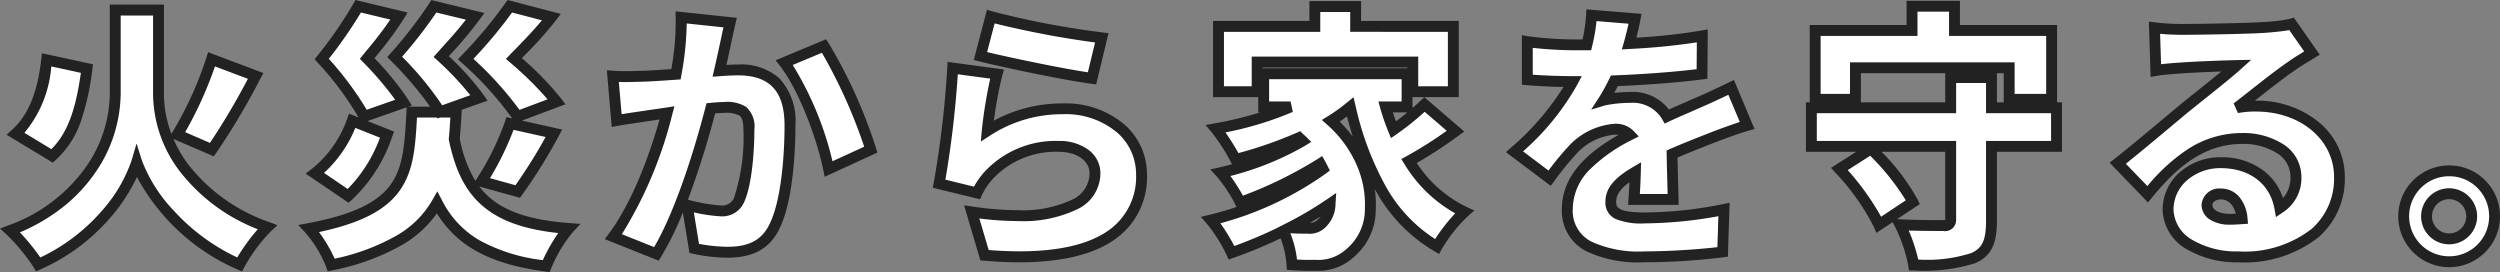 <svg xmlns="http://www.w3.org/2000/svg" width="229.714" height="24.997" viewBox="0 0 229.714 24.997"><rect x="0" y="0" width="229.714" height="24.997" fill="#808080" stroke="none"/><g transform="translate(5038.214 -406.282)"><path d="M14.35-21.025H10.375v7.7C10.375-9.1,7.8-3.475.725-.775A17.432,17.432,0,0,1,3.3,2.35c5.25-2.3,8.275-6.775,9.05-9.4.8,2.525,4.15,7.125,9.45,9.4a15.66,15.66,0,0,1,2.55-3.425c-7.3-2.775-10-7.95-10-12.275ZM19.225-16.5a33.637,33.637,0,0,1-3.15,6.925L19.25-8.2a66.552,66.552,0,0,0,4.025-6.775Zm-15.15.05c-.325,2.875-1.125,5.25-2.85,6.8l3.35,2.025c2.1-1.85,2.775-4.8,3.2-8.025Zm46.85,3.85A29.028,29.028,0,0,0,47-16.575a44.611,44.611,0,0,0,3.45-3.8l-3.825-1a41.078,41.078,0,0,1-4.05,4.85,30.292,30.292,0,0,1,4.75,5.275ZM47.35-4.35A47.565,47.565,0,0,0,50.675-9.7l-4.025-.9a25.121,25.121,0,0,1-2.625,5.325Zm-3.55-8.6a25.658,25.658,0,0,0-3.475-3.8,46.312,46.312,0,0,0,3.125-3.7l-3.8-.925a40.1,40.1,0,0,1-3.6,4.65,28.3,28.3,0,0,1,4.15,5.05Zm-6.925.425a27.4,27.4,0,0,0-3.35-4.05,35.955,35.955,0,0,0,2.925-3.9l-3.75-.9a38.966,38.966,0,0,1-3.35,4.85,28.166,28.166,0,0,1,3.9,5.275ZM32.15-10.85a10.7,10.7,0,0,1-3.425,4.825l3.05,2.075A13.823,13.823,0,0,0,35.35-9.575Zm5.475-.8c-.3,5.675-.45,9-9.45,10.7a11.412,11.412,0,0,1,2.05,3.35C35.7,1.2,38.475-.725,39.95-3.325c1.725,3.3,4.6,5.1,10.025,5.825A13.338,13.338,0,0,1,52.05-.95c-6.975-.525-9.45-3.025-10.525-8.225.075-.8.125-1.625.175-2.475Zm29.25-8.225-4.5-.475a25.307,25.307,0,0,1-.475,5.225c-1.125.075-2.15.15-2.875.175a28.537,28.537,0,0,1-2.925,0l.35,4.075c.825-.15,2.275-.35,3.075-.475.35-.05.9-.125,1.55-.225C60.15-8.15,58.525-3.4,56.15-.2L60.1,1.375C62.225-2.05,64.1-8.1,65.1-12q.75-.075,1.2-.075c1.55,0,2.3.225,2.3,2.05,0,2.325-.3,5.25-.925,6.5a1.692,1.692,0,0,1-1.7.95,16.26,16.26,0,0,1-3.05-.525l.65,3.975a15.2,15.2,0,0,0,3.05.35c2.025,0,3.5-.625,4.35-2.425,1.075-2.2,1.4-6.3,1.4-9.225,0-3.75-1.9-5.1-4.775-5.1-.45,0-1.025.025-1.7.075.15-.65.3-1.35.45-2.025C66.5-18.175,66.7-19.125,66.875-19.875Zm8.625,2.15L71.85-16.2c1.8,2.3,3.475,6.875,4.075,9.775L79.8-8.2A45.585,45.585,0,0,0,75.5-17.725Zm15.325-2.7-.95,3.625c1.975.5,7.625,1.7,10.25,2.05l.9-3.725A79.083,79.083,0,0,1,90.825-20.425ZM91.4-15.15l-4.075-.55a90.821,90.821,0,0,1-1.25,10.625l3.475.85a6.362,6.362,0,0,1,1.025-1.55A8.39,8.39,0,0,1,97.05-8.5c2,0,3.35,1.05,3.35,2.475,0,3.05-4.025,4.625-11.325,3.55L90.25,1.5c11,.95,14.425-2.825,14.425-7.45,0-3.075-2.55-6-7.25-6A12.594,12.594,0,0,0,90.5-9.925,38.608,38.608,0,0,1,91.4-15.15Zm23.9-1.1h14.3v2.725h3.725v-6H124.35V-21.35H120.6v1.825h-8.85v6h3.55Zm6.025,14.725a1.582,1.582,0,0,1-1.425.55c-.475,0-1.025,0-1.625-.05A33.238,33.238,0,0,0,122-3.225,2.447,2.447,0,0,1,121.325-1.525Zm9.35-10.825a23.761,23.761,0,0,1-2.85,2.325,18.882,18.882,0,0,1-.725-2.1h1.975v-3.05H115.9v3.05h2.475a31.339,31.339,0,0,1-6.875,2A18.643,18.643,0,0,1,113.325-7.3a38.174,38.174,0,0,0,5.825-2c.1.1.225.2.325.3a26.98,26.98,0,0,1-7.525,2.925,13.529,13.529,0,0,1,1.8,2.725A38.251,38.251,0,0,0,121.1-6.9c.1.175.175.325.25.475a29.764,29.764,0,0,1-10.3,4.7,14.757,14.757,0,0,1,1.9,3,41.256,41.256,0,0,0,4.75-2,8.376,8.376,0,0,1,.8,3.1,20.247,20.247,0,0,0,2.1.05,4.314,4.314,0,0,0,3.3-1.175c2.525-1.825,2.825-7.95-1.825-12.1a16.1,16.1,0,0,0,1.775-1.275c1.4,5.775,3.625,10.3,7.975,12.825a14.267,14.267,0,0,1,2.525-3.175,12.112,12.112,0,0,1-5.1-4.675,38.518,38.518,0,0,0,4.275-2.75Zm19.35-7.875-4-.325a15.732,15.732,0,0,1-.425,2.725h-.975a32.911,32.911,0,0,1-4.5-.3v3.5c1.325.125,3.15.175,4.175.175A23.687,23.687,0,0,1,138.95-8l3.225,2.425A27.584,27.584,0,0,1,144.5-8.4a5.9,5.9,0,0,1,3.675-1.675,1.84,1.84,0,0,1,1.375.525c-2.775,1.45-5.75,3.525-5.75,6.8,0,3.325,2.95,4.4,7.05,4.4a61.066,61.066,0,0,0,7.225-.45l.125-3.9a37.653,37.653,0,0,1-7.275.775c-2.35,0-3.125-.425-3.125-1.475,0-1,.675-1.825,2.25-2.75-.025.95-.075,1.875-.125,2.525h3.6c-.025-1.125-.075-2.8-.1-4.175,1.325-.575,2.55-1.05,3.5-1.425s2.525-.95,3.4-1.2l-1.475-3.5c-1.075.525-2.1,1-3.2,1.475-.875.4-1.7.725-2.7,1.2A3.615,3.615,0,0,0,149.625-13a12.175,12.175,0,0,0-2.475.25,18.9,18.9,0,0,0,.975-1.775c2.65-.1,5.725-.325,8.05-.625l.025-3.5a57.719,57.719,0,0,1-6.725.7C149.75-18.9,149.925-19.675,150.025-20.225Zm20.25,4.5H184.4v2.9h3.9V-19.15h-8.925v-2.225h-3.9v2.225h-8.9v6.325h3.7Zm-1.475,9.3A21.852,21.852,0,0,1,172.425-1.3l3.125-2.075a20.919,20.919,0,0,0-3.85-4.9Zm19.95-5.625h-5.975v-2.775h-3.75v2.775h-12.8V-8.5h12.8v6.725c0,.425-.175.55-.7.55-.55,0-2.45,0-3.95-.075a14.363,14.363,0,0,1,1.25,3.7,15,15,0,0,0,5.45-.625c1.3-.55,1.7-1.525,1.7-3.475V-8.5h5.975Zm13.825,8.925c0-.5.475-1,1.3-1,1.05,0,1.8.9,1.925,2.275-.35.025-.725.05-1.125.05C203.4-1.8,202.575-2.35,202.575-3.125ZM197.75-19.4l.125,3.925c.6-.1,1.5-.175,2.25-.225,1.35-.1,3.925-.2,5.175-.225-1.2,1.075-3.525,2.875-4.925,4.025-1.475,1.225-4.4,3.7-6,4.95l2.75,2.85c2.4-2.925,5.025-5.125,8.675-5.125,2.75,0,4.95,1.35,4.95,3.5a3.265,3.265,0,0,1-1.475,2.875C208.85-5.225,206.9-7,203.85-7A4.568,4.568,0,0,0,199-2.75c0,2.75,2.925,4.4,6.45,4.4,6.475,0,9.3-3.425,9.3-7.325,0-3.775-3.375-6.525-7.675-6.525a8.567,8.567,0,0,0-1.75.15c1.375-1.05,3.575-2.85,4.975-3.8.625-.45,1.275-.825,1.925-1.225L210.35-19.75a13.191,13.191,0,0,1-2.225.3c-1.475.125-6.475.2-7.825.2A21.181,21.181,0,0,1,197.75-19.4ZM224.825-6.25a4.182,4.182,0,0,0-4.175,4.175A4.182,4.182,0,0,0,224.825,2.1,4.166,4.166,0,0,0,229-2.075,4.166,4.166,0,0,0,224.825-6.25Zm0,6.25a2.086,2.086,0,0,1-2.075-2.075,2.086,2.086,0,0,1,2.075-2.075A2.07,2.07,0,0,1,226.9-2.075,2.07,2.07,0,0,1,224.825,0Z" transform="translate(-5038 428.232)" fill="#fff"/><path d="M32.445-21.95,37.239-20.8l-.364.588a30.5,30.5,0,0,1-2.507,3.393l-.175.215a26.607,26.607,0,0,1,3.1,3.812l.334.53-.317.111h1.99A31.714,31.714,0,0,0,35.7-16.371l-.333-.333.313-.352a39.658,39.658,0,0,0,3.55-4.584l.192-.305,4.876,1.187-.44.6a37.228,37.228,0,0,1-2.588,3.105l-.241.267a25.125,25.125,0,0,1,3.184,3.547l.376.538-2.373.84-.014.237c-.051.87-.1,1.654-.169,2.417a11.728,11.728,0,0,0,1.431,3.871l.149-.221a24.665,24.665,0,0,0,2.566-5.206l.144-.426.527.118a30.384,30.384,0,0,0-4.609-5.088l-.38-.347.358-.37a40.863,40.863,0,0,0,4-4.783l.2-.292,4.9,1.28-.461.6a34.819,34.819,0,0,1-2.809,3.142l-.311.32a28.458,28.458,0,0,1,3.6,3.705l.407.535-3.995,1.5,3.692.826-.312.581a48.165,48.165,0,0,1-3.363,5.41l-.2.278L43.82-4.813A6.66,6.66,0,0,0,44.893-3.7c1.551,1.28,3.838,1.994,7.194,2.246l1.042.078-.715.762a12.9,12.9,0,0,0-1.976,3.3l-.145.359L49.909,3c-5.047-.674-8.089-2.29-9.98-5.348A10.034,10.034,0,0,1,36.848.489a21.085,21.085,0,0,1-6.516,2.4l-.433.095-.146-.418A10.884,10.884,0,0,0,27.811-.608l-.624-.664.9-.169c4.1-.774,6.458-1.9,7.658-3.637,1.123-1.629,1.237-3.8,1.383-6.549l.024-.463-3.591,1.263,2.438.971-.178.461A14.088,14.088,0,0,1,32.1-3.569l-.29.247L27.867-6l.557-.42a10.146,10.146,0,0,0,3.256-4.6l.175-.487.88.351a28.407,28.407,0,0,0-3.755-5.034l-.285-.315.265-.332a38.327,38.327,0,0,0,3.3-4.778Zm10.149,1.807L39.878-20.8a41.937,41.937,0,0,1-3.145,4.06,29.719,29.719,0,0,1,3.683,4.463L43-13.2a27.814,27.814,0,0,0-3.006-3.185l-.366-.333.328-.37c.189-.213.38-.424.572-.638C41.2-18.468,41.891-19.238,42.594-20.144Zm6.986.058L46.837-20.8a42.2,42.2,0,0,1-3.549,4.256,31.742,31.742,0,0,1,4.233,4.689l2.58-.968a31.547,31.547,0,0,0-3.426-3.369l-.4-.344.366-.383c.225-.235.458-.474.682-.7C48.06-18.384,48.819-19.163,49.58-20.086Zm-13.931-.067-2.7-.648A40.876,40.876,0,0,1,30-16.545a29.788,29.788,0,0,1,3.483,4.682l2.614-.92a29.874,29.874,0,0,0-2.932-3.442l-.312-.318.28-.347c.152-.188.3-.374.458-.563A33.49,33.49,0,0,0,35.649-20.153Zm4.278,9H38.1c-.146,2.707-.315,4.87-1.535,6.639C35.29-2.663,32.97-1.45,29.095-.625a12.855,12.855,0,0,1,1.439,2.443A19.511,19.511,0,0,0,36.327-.364a8.84,8.84,0,0,0,3.189-3.208l.453-.8.425.813A8.819,8.819,0,0,0,43.829.123a15.976,15.976,0,0,0,5.837,1.829A15.849,15.849,0,0,1,51.08-.536c-3.075-.33-5.259-1.1-6.824-2.388-1.626-1.341-2.619-3.238-3.221-6.15l-.015-.073.007-.075c.058-.615.1-1.247.142-1.928h-.954l-.239.085ZM34.7-9.3l-2.266-.9a11.347,11.347,0,0,1-2.876,4.136l2.174,1.479A13.182,13.182,0,0,0,34.7-9.3Zm15.217-.062-2.945-.658a26.857,26.857,0,0,1-2.162,4.44l2.338.65A47.444,47.444,0,0,0,49.918-9.357ZM174.975-21.875h4.9v2.225H188.8v7.1h.45V-8h-5.975v6.3c0,1.853-.341,3.231-2.005,3.935a15.613,15.613,0,0,1-5.645.665h-.435l-.06-.431a13.832,13.832,0,0,0-1.2-3.545l-.233-.466-1.5.993-.234-.557a21.181,21.181,0,0,0-3.532-4.981l-.4-.439L170.339-8h-4.614v-4.55h.35v-7.1h8.9Zm3.9,1h-2.9v2.225h-8.9v5.325h2.7v-2.9H184.9v2.9h2.9V-18.65h-8.925Zm-.35,5.65h-7.75v2.675h7.75Zm5.375,0h-.625v2.675h.625Zm-1.625.9h-2.75v2.775h-12.8V-9h12.8v7.225a1.018,1.018,0,0,1-1.2,1.05c-1.223,0-2.28-.014-3.155-.042a15.214,15.214,0,0,1,.874,2.666,13.329,13.329,0,0,0,4.836-.584c1.056-.447,1.395-1.179,1.395-3.015V-9h5.975v-2.55h-5.975ZM178.525-8h-5.851A19.528,19.528,0,0,1,176-3.589l.186.391L174.1-1.814l.3.015c.987.049,2.308.074,3.925.074a1.49,1.49,0,0,0,.2-.011c0-.011,0-.024,0-.039ZM174.9-3.544a21.863,21.863,0,0,0-3.269-4.094L169.566-6.32a23.79,23.79,0,0,1,3.065,4.284ZM120.1-21.85h4.75v1.825h8.975v7h-3.168l3.669,3.154-.5.373a39.984,39.984,0,0,1-3.861,2.524,11.338,11.338,0,0,0,4.6,4.047l.689.325-.572.5a13.7,13.7,0,0,0-2.417,3.04l-.247.448-.443-.257A14.481,14.481,0,0,1,126.3-4.24q-.1-.167-.194-.339a9.284,9.284,0,0,1,.092,1.834,5.689,5.689,0,0,1-1.982,4.384,4.808,4.808,0,0,1-3.605,1.286c-.166.007-.347.01-.536.01-.48,0-1.021-.021-1.608-.061l-.44-.03L118,2.4a8.338,8.338,0,0,0-.543-2.453,42.306,42.306,0,0,1-4.343,1.8l-.425.149-.192-.407A14.359,14.359,0,0,0,110.674-1.4l-.546-.624.807-.192c.8-.19,1.632-.434,2.467-.718l-.1-.2a12.99,12.99,0,0,0-1.719-2.608l-.593-.639.851-.189c.373-.083.758-.18,1.149-.287l-.113-.226A18.276,18.276,0,0,0,111.119-9.8l-.565-.663.857-.153a34.571,34.571,0,0,0,4.174-1.008H115.4v-1.4h-4.15v-7h8.85Zm3.75,1H121.1v1.825h-8.85v5h2.55V-16.75h15.3v2.725h2.725v-5H123.85Zm5.25,5.1H115.8v.075h13.3Zm-.525,1.075H116.4v2.05h1.975l.2.958a30.649,30.649,0,0,1-6.188,1.883c.432.613.894,1.363,1.193,1.9a37.754,37.754,0,0,0,5.368-1.874l.313-.138.242.242c.04.04.089.083.141.13s.124.11.184.17l.441.441-.527.334a27.091,27.091,0,0,1-6.9,2.8,15.808,15.808,0,0,1,1.149,1.809,38.031,38.031,0,0,0,6.838-3.354l.443-.285.261.457c.107.187.186.346.263.5l.183.366-.323.252a30.267,30.267,0,0,1-9.737,4.6A16.849,16.849,0,0,1,113.2.655,41.116,41.116,0,0,0,117.07-.972l.978-.5a32.938,32.938,0,0,0,3.668-2.166l.847-.583L122.5-3.194a2.97,2.97,0,0,1-.811,2.015,2.085,2.085,0,0,1-1.788.7c-.46,0-.978,0-1.553-.043a9.168,9.168,0,0,1,.614,2.42c.4.022.773.032,1.113.032.18,0,.35,0,.506-.009h.02A3.836,3.836,0,0,0,123.566.878l.02-.018.022-.016A4.768,4.768,0,0,0,125.2-2.8a8.95,8.95,0,0,0-.7-3.857,10.515,10.515,0,0,0-2.755-3.824l-.5-.447.572-.352a15.483,15.483,0,0,0,1.72-1.236l.615-.5.187.773a27.534,27.534,0,0,0,2.826,7.5,13.619,13.619,0,0,0,4.49,4.758A16.043,16.043,0,0,1,133.5-2.347a12.683,12.683,0,0,1-4.672-4.537l-.284-.45.467-.255a37.716,37.716,0,0,0,3.709-2.344l-2.03-1.745a24.809,24.809,0,0,1-2.581,2.064l-.512.354-.235-.576a19.268,19.268,0,0,1-.744-2.156l-.175-.633h2.132Zm2.079,1.65h-1.079v1c.267-.232.52-.464.752-.688Zm-1.547,1.4h-1.336c.086.267.181.54.286.82C128.409-11.064,128.764-11.342,129.107-11.625Zm-5.02,2.236q-.281-.893-.534-1.866c-.225.169-.447.328-.67.479A11.9,11.9,0,0,1,124.087-9.389Zm-3.92,7.907a.907.907,0,0,0,.766-.352l.03-.038L121-1.9a.907.907,0,0,0,.146-.164Q120.669-1.772,120.167-1.483ZM9.875-21.525H14.85v8.175a10.492,10.492,0,0,0,.684,3.7l.116-.187a33.208,33.208,0,0,0,3.1-6.81l.158-.506,5.08,1.913-.269.5a64.5,64.5,0,0,1-4.06,6.831l-.235.326-3.7-1.6a11.7,11.7,0,0,0,1.293,2.257,16.075,16.075,0,0,0,7.511,5.383l.747.284-.582.548a15.121,15.121,0,0,0-2.45,3.293l-.215.41L21.6,2.809a19.1,19.1,0,0,1-9.231-8.5A15.993,15.993,0,0,1,9.88-1.9,18.212,18.212,0,0,1,3.5,2.808l-.41.18L2.867,2.6A17.1,17.1,0,0,0,.389-.4l-.6-.547.761-.291A14.829,14.829,0,0,0,7.788-6.757a11.946,11.946,0,0,0,2.087-6.568Zm3.975,1H10.875v7.2A12.955,12.955,0,0,1,8.618-6.2,14.567,14.567,0,0,1,5.527-2.888,17.27,17.27,0,0,1,1.617-.6a19.91,19.91,0,0,1,1.874,2.31A17.243,17.243,0,0,0,9.126-2.556,13.546,13.546,0,0,0,11.87-7.192l.463-1.567L12.827-7.2a13.742,13.742,0,0,0,2.93,4.607,18.538,18.538,0,0,0,5.829,4.3A17.576,17.576,0,0,1,23.474-.886a16.678,16.678,0,0,1-7.266-5.451A11.89,11.89,0,0,1,13.85-13.35Zm8.714,5.817-3.025-1.139A35.48,35.48,0,0,1,16.8-9.807l2.278.987A65.139,65.139,0,0,0,22.564-14.708ZM145.556-21.09l5.06.411-.1.543c-.066.365-.181.919-.373,1.645a53.581,53.581,0,0,0,5.969-.652l.592-.106-.032,4.538-.433.056c-2.141.276-5.036.5-7.8.617-.106.209-.214.418-.323.622.541-.056,1.122-.085,1.509-.085a4.167,4.167,0,0,1,3.508,1.613c.435-.2.839-.374,1.232-.544.368-.159.716-.309,1.077-.474l.01,0c1.052-.454,2.062-.92,3.179-1.465l.475-.232L161-10.1l-.543.155c-.8.229-2.334.782-3.354,1.184l-.354.139c-.8.315-1.78.7-2.823,1.147.015.761.037,1.6.056,2.343.014.547.027,1.062.037,1.494l.011.511h-4.651l.041-.538c.035-.453.066-.994.09-1.545-1.054.77-1.217,1.341-1.217,1.808,0,.411,0,.975,2.625.975a37.159,37.159,0,0,0,7.169-.764l.626-.135-.159,4.958-.413.061a61.119,61.119,0,0,1-7.3.455,11.121,11.121,0,0,1-5.3-1.015A4.137,4.137,0,0,1,143.3-2.75c0-3.3,2.765-5.422,5.2-6.8a1.955,1.955,0,0,0-.325-.026,5.4,5.4,0,0,0-3.319,1.526,26.736,26.736,0,0,0-2.279,2.771l-.3.405-4.115-3.094.454-.406a24.369,24.369,0,0,0,4.831-5.586c-1.063-.02-2.37-.074-3.37-.169l-.453-.043v-4.541l.579.093a32.71,32.71,0,0,0,4.421.294h.577a14.766,14.766,0,0,0,.323-2.254Zm3.869,1.318-2.941-.239a16.817,16.817,0,0,1-.4,2.3l-.093.382h-1.368a36.186,36.186,0,0,1-4-.225v2.466c1.2.092,2.7.134,3.675.134h.833l-.391.735a23.371,23.371,0,0,1-5.007,6.179l2.34,1.76a25.563,25.563,0,0,1,2.066-2.471l.006-.006a6.407,6.407,0,0,1,4.029-1.821,2.309,2.309,0,0,1,1.74.683l.45.48-.583.3a14.866,14.866,0,0,0-3.791,2.623A5.206,5.206,0,0,0,144.3-2.75,3.161,3.161,0,0,0,146.028.258a10.35,10.35,0,0,0,4.822.892,64.222,64.222,0,0,0,6.739-.389l.091-2.845a38.677,38.677,0,0,1-6.755.659,6.28,6.28,0,0,1-2.663-.394A1.631,1.631,0,0,1,147.3-3.4c0-1.2.747-2.153,2.5-3.181l.777-.456-.024.9c-.018.665-.049,1.383-.089,2.012h2.552c-.008-.305-.016-.636-.025-.98-.022-.861-.048-1.838-.063-2.686l-.006-.335.307-.133c1.174-.509,2.276-.943,3.162-1.292l.353-.139c.839-.331,2.03-.767,2.908-1.051l-1.055-2.5c-.945.455-1.827.858-2.741,1.252-.369.168-.72.32-1.092.481-.5.217-1.023.441-1.6.714l-.421.2L152.515-11a3.131,3.131,0,0,0-2.89-1.5,11.793,11.793,0,0,0-2.331.229l-1.306.392.743-1.143a18.569,18.569,0,0,0,.947-1.726l.132-.265.3-.011c2.641-.1,5.431-.309,7.572-.567l.018-2.466a61.427,61.427,0,0,1-6.193.607l-.7.039.2-.677C149.194-18.777,149.331-19.34,149.425-19.772ZM90.474-21.057l.5.155a78.79,78.79,0,0,0,10.109,1.931l.562.065-1.139,4.712-.446-.059c-2.644-.352-8.345-1.564-10.307-2.061l-.489-.124Zm9.934,3.009A85.7,85.7,0,0,1,91.178-19.8l-.691,2.636c2.14.513,6.714,1.476,9.258,1.856Zm-38.551-2.86,5.634.595-.129.551c-.146.625-.313,1.408-.447,2.037l-.076.354q-.076.342-.151.683c-.05.23-.1.463-.153.7.4-.022.758-.033,1.065-.033a5.292,5.292,0,0,1,3.813,1.284,5.776,5.776,0,0,1,1.462,4.316c0,1.519-.1,6.686-1.449,9.442-.874,1.848-2.4,2.708-4.8,2.708a15.714,15.714,0,0,1-3.158-.362l-.33-.073-.608-3.718a28.188,28.188,0,0,1-2,4.067l-.221.356L55.361.024,55.749-.5c1.025-1.381,2.956-4.544,4.639-10.469l-.528.075-.261.037c-.267.042-.605.092-.964.144-.728.107-1.552.229-2.1.328l-.541.1-.447-5.209.587.045c.334.026.694.038,1.1.038s.82-.012,1.252-.025l.52-.015c.577-.02,1.347-.072,2.238-.132l.225-.015a23.979,23.979,0,0,0,.4-4.736Zm4.406,1.471-3.379-.357a27.461,27.461,0,0,1-.491,4.757l-.069.385-.39.026-.616.042c-.9.061-1.677.114-2.275.134l-.52.015c-.42.012-.855.025-1.281.025-.208,0-.4,0-.593-.009l.254,2.961c.489-.079,1.063-.164,1.587-.241.358-.053.7-.1.959-.144h.006l.266-.038c.328-.046.778-.11,1.279-.187l.759-.117-.2.741A38.179,38.179,0,0,1,56.927-.428L59.891.753c2.345-4.005,4.2-10.832,4.725-12.877l.087-.339.348-.035c.521-.052.93-.077,1.25-.077a3.3,3.3,0,0,1,2.03.44,2.4,2.4,0,0,1,.77,2.11c0,2.371-.3,5.368-.976,6.72a2.183,2.183,0,0,1-2.149,1.23,14.221,14.221,0,0,1-2.435-.361L64.013.455a14.56,14.56,0,0,0,2.612.27c2.024,0,3.19-.64,3.9-2.139l0-.006c.995-2.036,1.349-5.987,1.349-9.005,0-3.138-1.358-4.6-4.275-4.6-.444,0-1,.025-1.663.074l-.677.05.153-.661c.1-.431.2-.893.3-1.339.05-.228.1-.456.15-.682l.075-.35C66.035-18.392,66.15-18.933,66.262-19.437ZM65.975-3.075a1.2,1.2,0,0,0,1.249-.667l0-.007a17.681,17.681,0,0,0,.872-6.276c0-.927-.21-1.191-.368-1.309a2.733,2.733,0,0,0-1.432-.241c-.211,0-.48.014-.8.041a81.56,81.56,0,0,1-2.5,7.934l.064.017A15.776,15.776,0,0,0,65.975-3.075Zm144.576-17.26,2.388,3.408-.452.278-.426.26c-.512.311-1,.6-1.469.945l-.011.008c-.946.642-2.28,1.692-3.458,2.618l-.151.119h.1a8.948,8.948,0,0,1,5.771,1.964,6.529,6.529,0,0,1,2.4,5.061,7.127,7.127,0,0,1-2.39,5.5,11,11,0,0,1-7.41,2.326A9,9,0,0,1,200.632.9,4.3,4.3,0,0,1,198.5-2.75a4.556,4.556,0,0,1,1.518-3.318A5.622,5.622,0,0,1,203.85-7.5a6.31,6.31,0,0,1,4.01,1.295,5.243,5.243,0,0,1,1.7,2.454,2.829,2.829,0,0,0,.689-1.974,2.565,2.565,0,0,0-1.224-2.142,5.812,5.812,0,0,0-3.226-.858c-3.73,0-6.283,2.5-8.288,4.942l-.356.434L193.63-7l.437-.342c1.208-.944,3.148-2.567,4.707-3.871.485-.406.925-.774,1.281-1.07.48-.394,1.059-.857,1.672-1.347.718-.574,1.495-1.2,2.168-1.752-1.25.044-2.788.113-3.734.183-.969.065-1.73.14-2.2.22l-.564.094-.162-5.083.582.075a20.772,20.772,0,0,0,2.486.146c1.4,0,6.363-.078,7.783-.2a12.425,12.425,0,0,0,2.12-.28Zm.959,3.11-1.374-1.961c-.427.083-1.068.159-1.969.234-1.51.128-6.544.2-7.867.2-.684,0-1.4-.032-2.032-.091l.089,2.794c.462-.055,1.043-.106,1.735-.152,1.376-.1,4-.2,5.2-.226l1.347-.027-1,.9c-.8.72-2.063,1.727-3.282,2.7-.61.488-1.187.949-1.66,1.337-.353.293-.792.66-1.276,1.066-1.39,1.163-3.081,2.578-4.3,3.548l1.98,2.052a16.882,16.882,0,0,1,3.624-3.331A9.094,9.094,0,0,1,205.8-9.725a6.81,6.81,0,0,1,3.787,1.03,3.543,3.543,0,0,1,1.663,2.97,3.744,3.744,0,0,1-1.7,3.289l-.637.43-.135-.756c-.413-2.306-2.3-3.738-4.933-3.738a4.626,4.626,0,0,0-3.155,1.168A3.554,3.554,0,0,0,199.5-2.75,3.33,3.33,0,0,0,201.174.061,8,8,0,0,0,205.45,1.15,10.035,10.035,0,0,0,212.2-.924a6.153,6.153,0,0,0,2.054-4.751c0-3.435-3.085-6.025-7.175-6.025a8.125,8.125,0,0,0-1.656.141l-.4-.888c.429-.327.941-.73,1.483-1.157,1.188-.935,2.535-1.994,3.509-2.656C210.506-16.614,211.016-16.925,211.51-17.224ZM75.685-18.344l.229.338a45.964,45.964,0,0,1,4.365,9.662l.125.417L75.563-5.709l-.127-.615c-.62-3-2.278-7.394-3.979-9.568l-.4-.517Zm3.507,9.873A47.453,47.453,0,0,0,75.309-17.1l-2.681,1.12a29.967,29.967,0,0,1,3.652,8.846ZM3.64-17.056l4.691,1.014-.06.457a23.521,23.521,0,0,1-1,4.629A8.577,8.577,0,0,1,4.906-7.25l-.275.242L.389-9.571l.5-.451c1.484-1.334,2.338-3.394,2.687-6.484Zm3.577,1.8L4.5-15.846a10.8,10.8,0,0,1-2.47,6.1l2.477,1.5C6.125-9.845,6.787-12.22,7.217-15.259Zm79.637-1.009,5.186.7-.159.556a35.762,35.762,0,0,0-.769,4.145,13.08,13.08,0,0,1,6.313-1.582,8.318,8.318,0,0,1,5.724,1.977,6.063,6.063,0,0,1,2.026,4.523,6.951,6.951,0,0,1-2.618,5.743c-1.971,1.562-5.028,2.355-9.086,2.355-1.019,0-2.117-.05-3.264-.149l-.34-.029L88.374-3.084l.774.114a28.705,28.705,0,0,0,4.137.332,10.709,10.709,0,0,0,5.047-.98A2.685,2.685,0,0,0,99.9-6.025C99.9-7.188,98.728-8,97.05-8a7.907,7.907,0,0,0-6.09,2.545,5.881,5.881,0,0,0-.954,1.437l-.171.377L85.493-4.7l.092-.468a91.012,91.012,0,0,0,1.241-10.555Zm3.923,1.539-2.983-.4a93.7,93.7,0,0,1-1.139,9.684l2.625.642A7.66,7.66,0,0,1,90.191-6.1,8.91,8.91,0,0,1,97.05-9a4.5,4.5,0,0,1,2.725.8A2.678,2.678,0,0,1,100.9-6.025a3.665,3.665,0,0,1-2.081,3.28,11.5,11.5,0,0,1-5.535,1.107,28.361,28.361,0,0,1-3.511-.238l.859,2.9c1,.078,1.949.118,2.838.118,3.827,0,6.674-.719,8.464-2.138a6,6,0,0,0,2.24-4.959,5.074,5.074,0,0,0-1.7-3.783,7.342,7.342,0,0,0-5.051-1.717A12.1,12.1,0,0,0,90.771-9.5l-.863.556L90-9.971A43.09,43.09,0,0,1,90.776-14.73ZM224.825-6.75a4.643,4.643,0,0,1,3.314,1.372,4.65,4.65,0,0,1,1.361,3.3,4.65,4.65,0,0,1-1.361,3.3A4.643,4.643,0,0,1,224.825,2.6a4.68,4.68,0,0,1-4.675-4.675A4.68,4.68,0,0,1,224.825-6.75Zm0,8.35A3.65,3.65,0,0,0,227.43.522a3.656,3.656,0,0,0,1.07-2.6,3.656,3.656,0,0,0-1.07-2.6,3.65,3.65,0,0,0-2.605-1.078,3.679,3.679,0,0,0-3.675,3.675A3.679,3.679,0,0,0,224.825,1.6Zm0-6.25A2.578,2.578,0,0,1,227.4-2.075,2.578,2.578,0,0,1,224.825.5a2.578,2.578,0,0,1-2.575-2.575A2.578,2.578,0,0,1,224.825-4.65Zm0,4.15A1.577,1.577,0,0,0,226.4-2.075a1.577,1.577,0,0,0-1.575-1.575,1.577,1.577,0,0,0-1.575,1.575A1.577,1.577,0,0,0,224.825-.5Zm-20.95-4.125a2.185,2.185,0,0,1,1.692.8A3.453,3.453,0,0,1,206.3-1.9l.046.508-.508.036c-.378.027-.752.051-1.161.051a3.337,3.337,0,0,1-1.8-.451,1.613,1.613,0,0,1-.8-1.374A1.626,1.626,0,0,1,203.875-4.625Zm1.344,2.311c-.2-.82-.691-1.311-1.344-1.311-.552,0-.8.292-.8.5,0,.486.658.825,1.6.825C204.861-2.3,205.041-2.306,205.219-2.314Z" transform="translate(-5038 428.232)" fill="#222"/></g></svg>